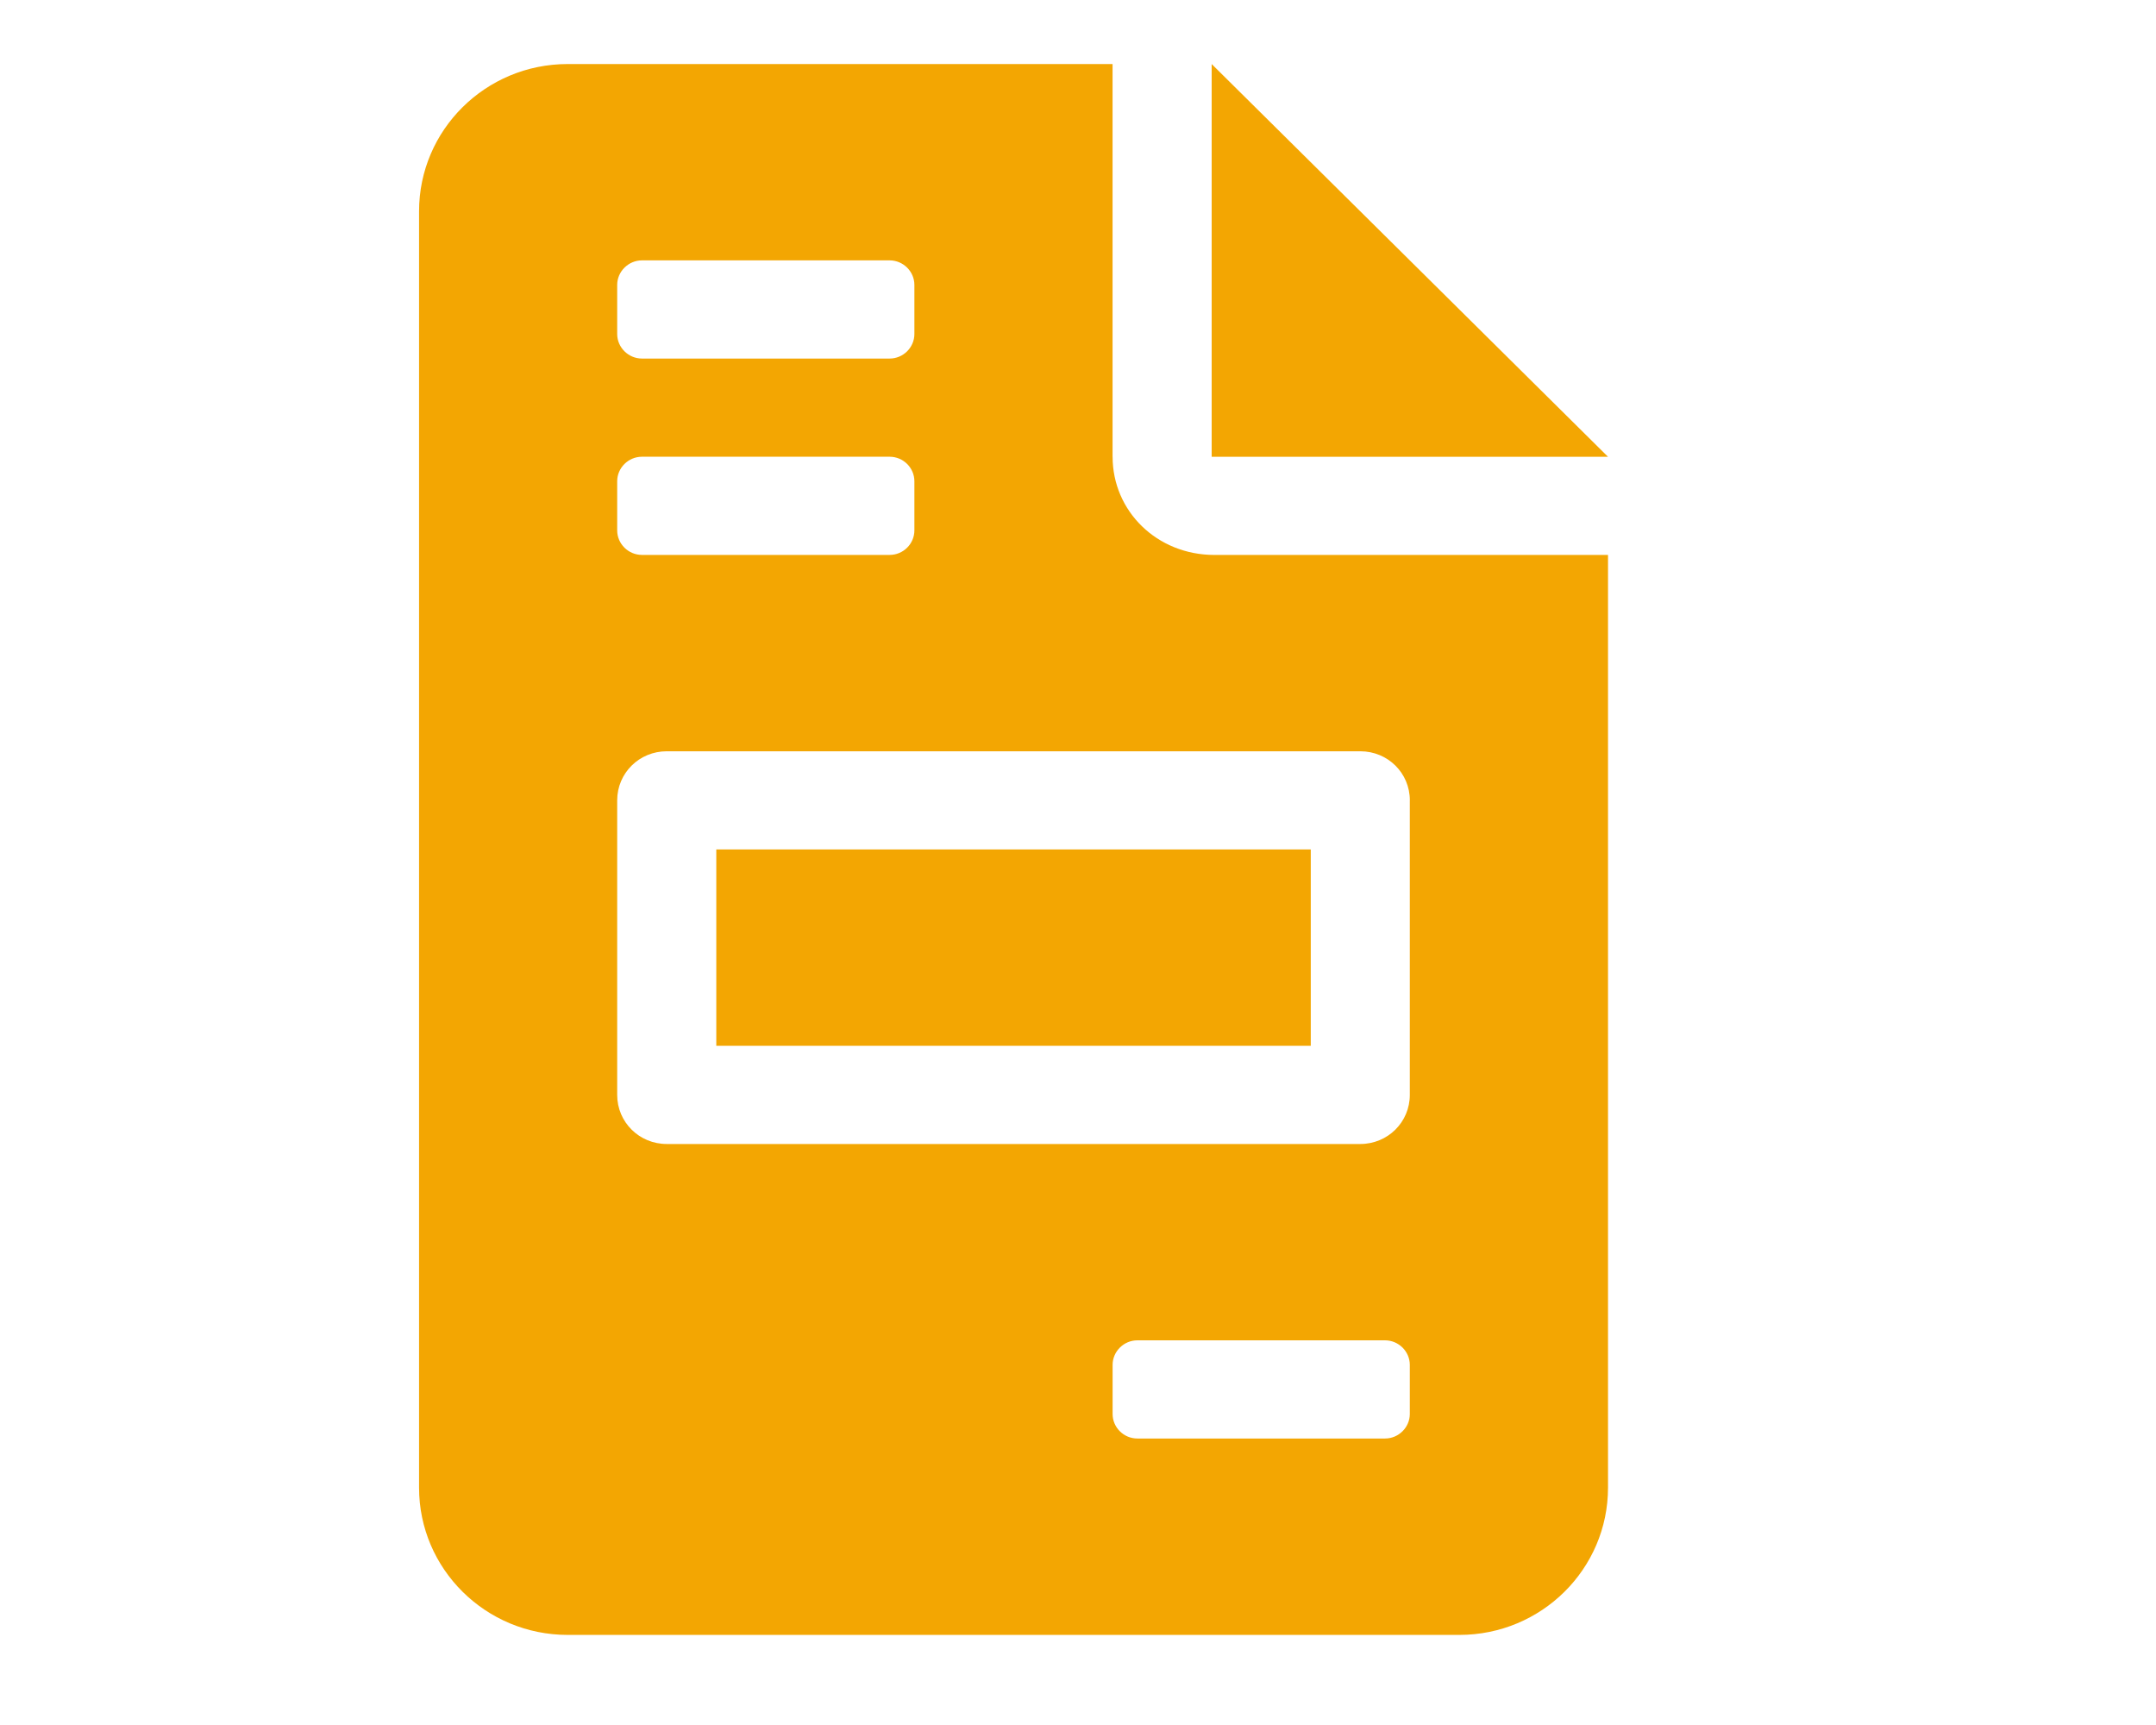 <?xml version="1.0" encoding="UTF-8"?>
<svg id="Livello_1" data-name="Livello 1" xmlns="http://www.w3.org/2000/svg" viewBox="0 0 600 480">
  <defs>
    <style>
      .cls-1 {
        fill: #f3a602;
      }
    </style>
  </defs>
  <path class="cls-1" d="M337.2,17.82V127.1h110.29L337.2,17.82Zm27.57,218.55H199.34v54.64h165.44v-54.64Zm-55.15-109.28V17.82H157.98c-22.84,0-41.36,18.35-41.36,40.98V413.95c0,22.62,18.52,40.98,41.36,40.98h248.16c22.84,0,41.36-18.35,41.36-40.98V154.42h-109.52c-16.03,0-28.35-12.21-28.35-27.32Zm-137.86-47.81c0-3.73,3.13-6.83,6.89-6.83h68.93c3.79,0,6.89,3.1,6.89,6.83v13.66c0,3.74-3.1,6.83-6.89,6.83h-68.93c-3.77,0-6.89-3.09-6.89-6.83v-13.66Zm0,54.64c0-3.76,3.13-6.83,6.89-6.83h68.93c3.79,0,6.89,3.07,6.89,6.83v13.66c0,3.76-3.1,6.83-6.89,6.83h-68.93c-3.77,0-6.89-3.07-6.89-6.83v-13.66Zm220.58,259.53c0,3.74-3.12,6.83-6.89,6.83h-68.93c-3.79,0-6.89-3.07-6.89-6.83v-13.66c0-3.74,3.12-6.83,6.89-6.83h68.93c3.77,0,6.89,3.09,6.89,6.83v13.66Zm0-170.74v81.96c0,7.58-6.14,13.66-13.79,13.66H185.55c-7.64,0-13.79-6.06-13.79-13.66v-81.96c0-7.6,6.14-13.66,13.79-13.66h193.01c7.67,0,13.79,6.06,13.79,13.66Z"/>
</svg>